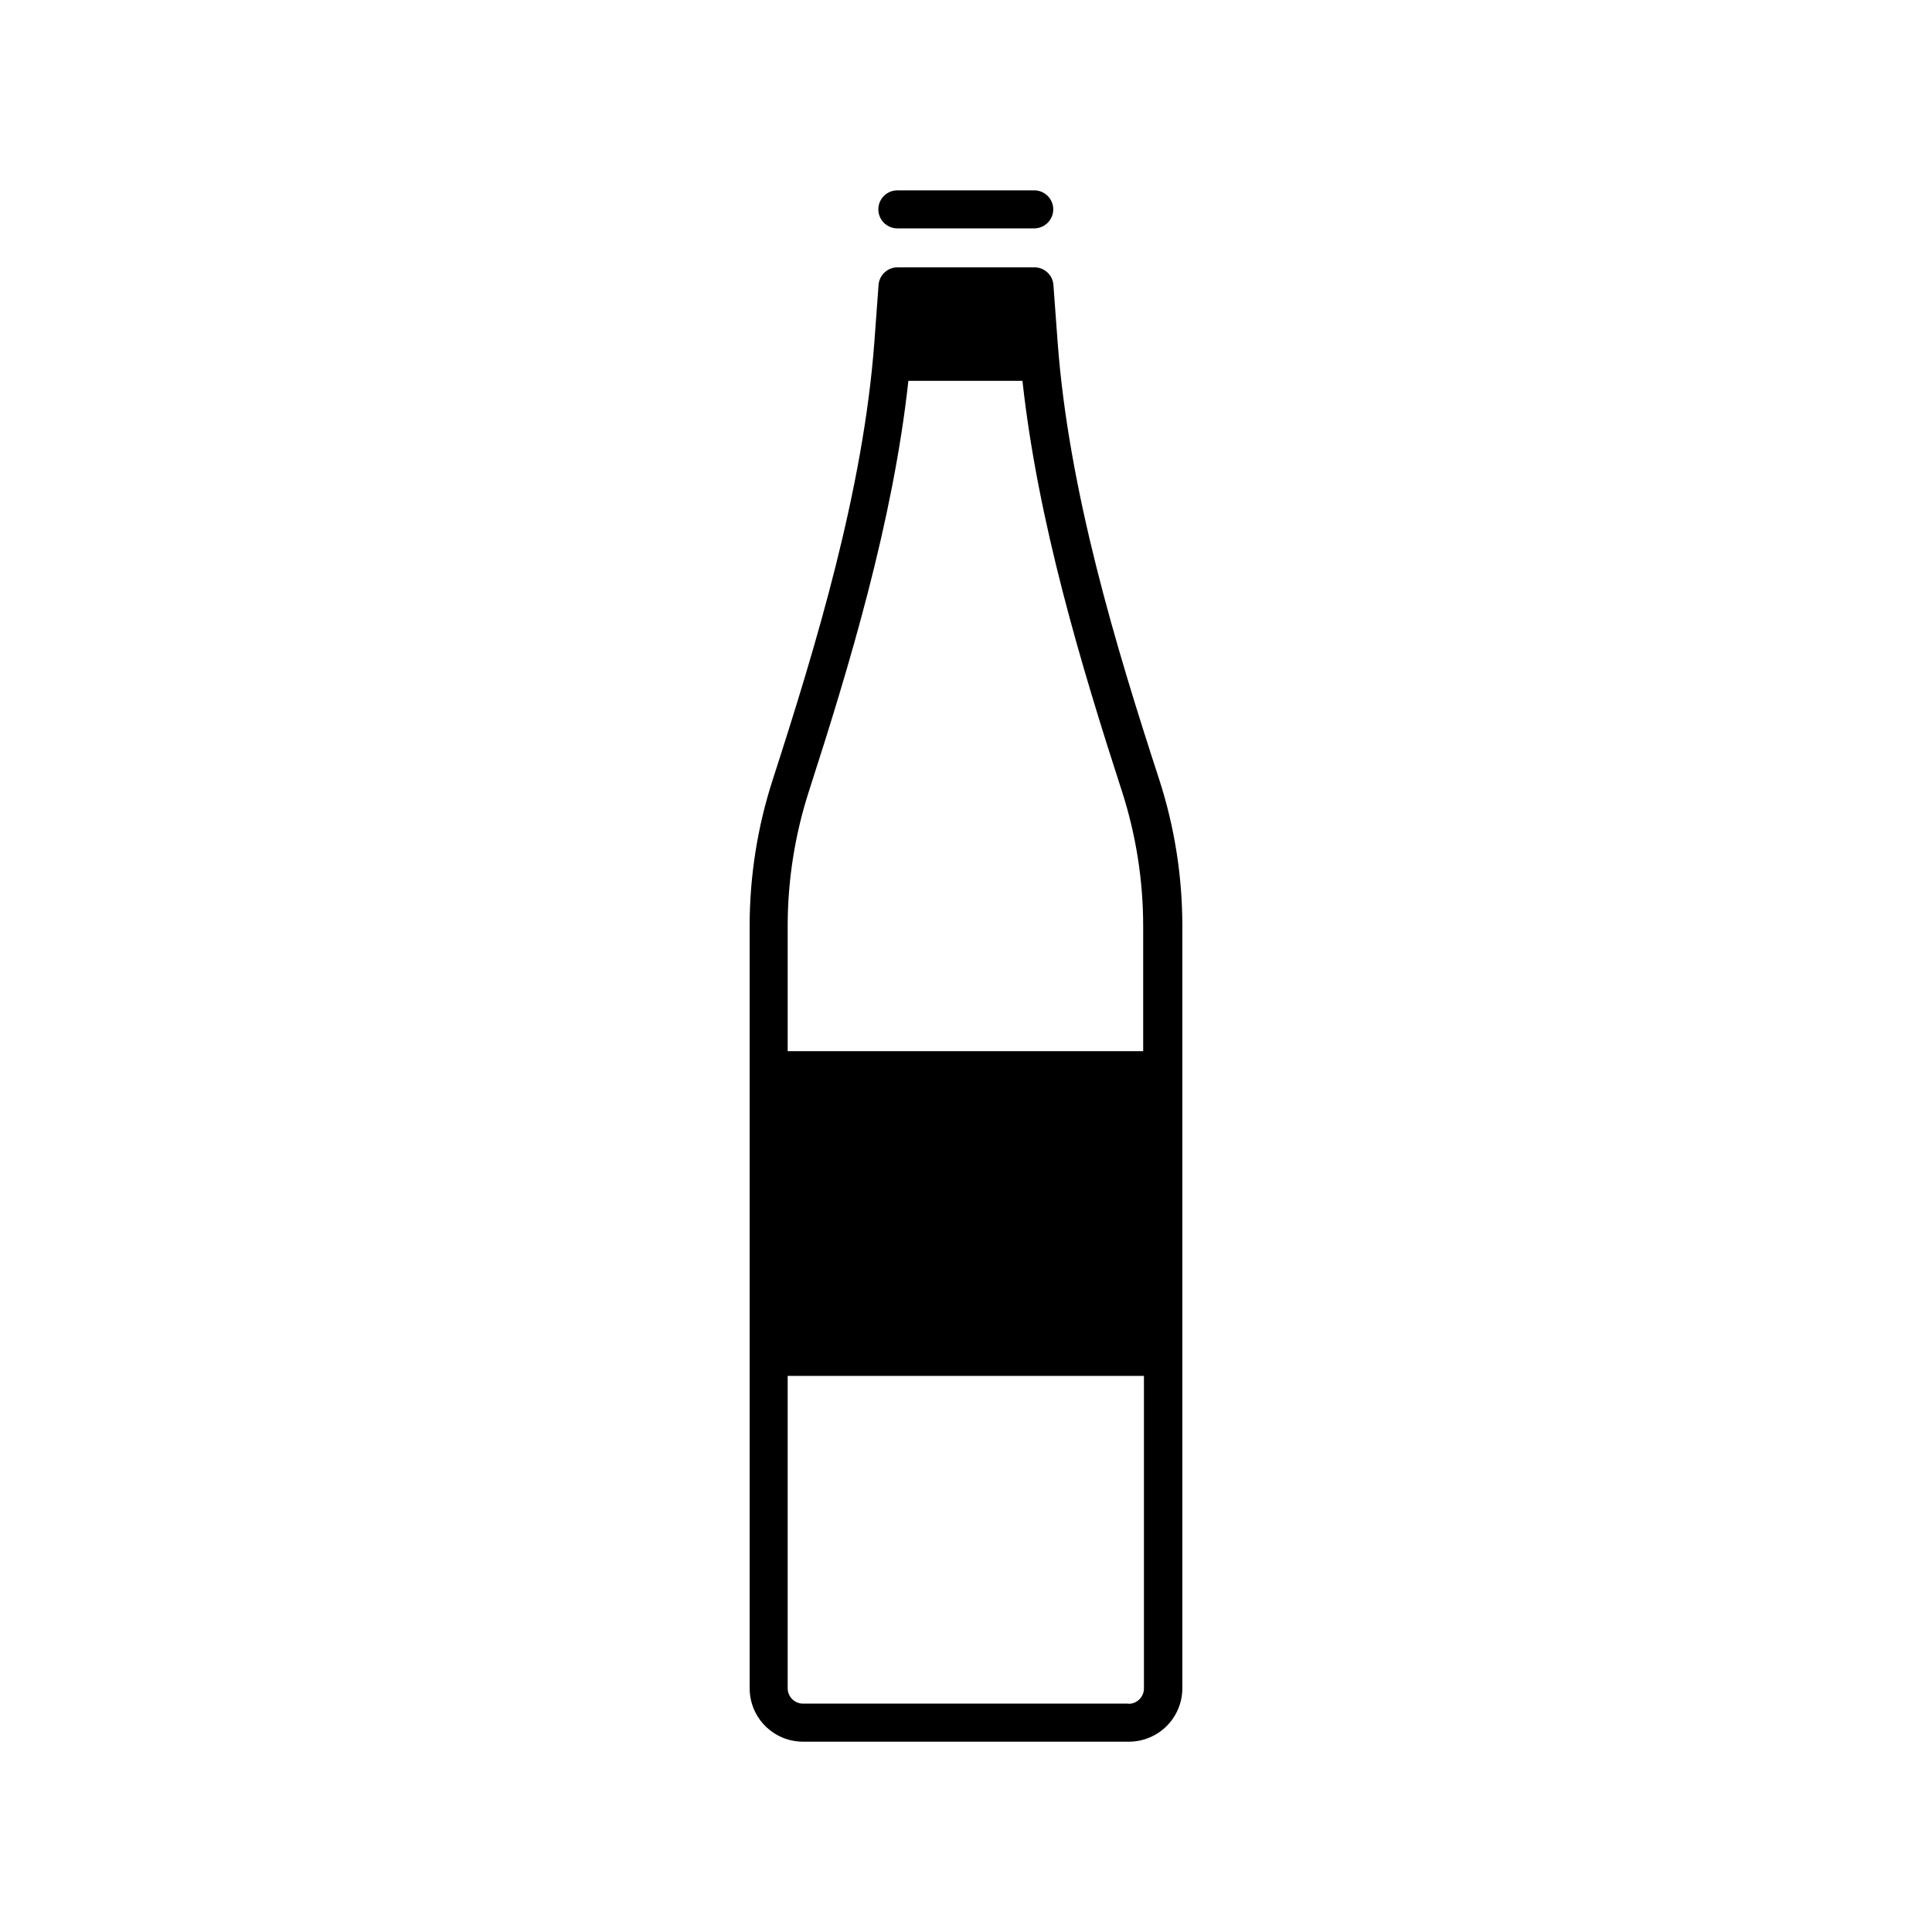 <?xml version="1.0" encoding="UTF-8"?>
<!-- Uploaded to: SVG Repo, www.svgrepo.com, Generator: SVG Repo Mixer Tools -->
<svg fill="#000000" width="800px" height="800px" version="1.1" viewBox="144 144 512 512" xmlns="http://www.w3.org/2000/svg">
 <g>
  <path d="m424.28 234.65-1.109-15.113c-0.184-2.644-2.387-4.691-5.035-4.688h-36.273c-2.652-0.004-4.856 2.043-5.039 4.688l-1.109 15.113c-2.922 39.094-15.418 80.309-26.902 115.88-4.078 12.562-6.152 25.688-6.148 38.895v202.03c0.027 7.801 6.359 14.109 14.156 14.109h86.305c3.754 0.012 7.359-1.469 10.023-4.113 2.664-2.644 4.172-6.242 4.184-9.996v-202.03c0.004-13.207-2.07-26.332-6.144-38.895-11.488-35.266-23.984-76.477-26.906-115.88zm-65.898 119c10.73-33.25 22.27-71.441 26.348-108.72h30.23c4.082 37.332 15.617 75.57 26.348 108.72h0.004c3.734 11.555 5.637 23.625 5.641 35.77v33.152h-94.211v-33.152c0.004-12.145 1.906-24.215 5.641-35.77zm84.691 241.83h-86.254c-2.254 0-4.078-1.828-4.078-4.082v-82.773h94.414v82.824c0 1.082-0.43 2.121-1.195 2.887-0.766 0.766-1.805 1.195-2.887 1.195z"/>
  <path d="m381.81 204.52h36.273c2.781 0 5.039-2.254 5.039-5.039 0-2.781-2.258-5.035-5.039-5.035h-36.273c-2.785 0-5.039 2.254-5.039 5.035 0 2.785 2.254 5.039 5.039 5.039z"/>
 </g>
</svg>